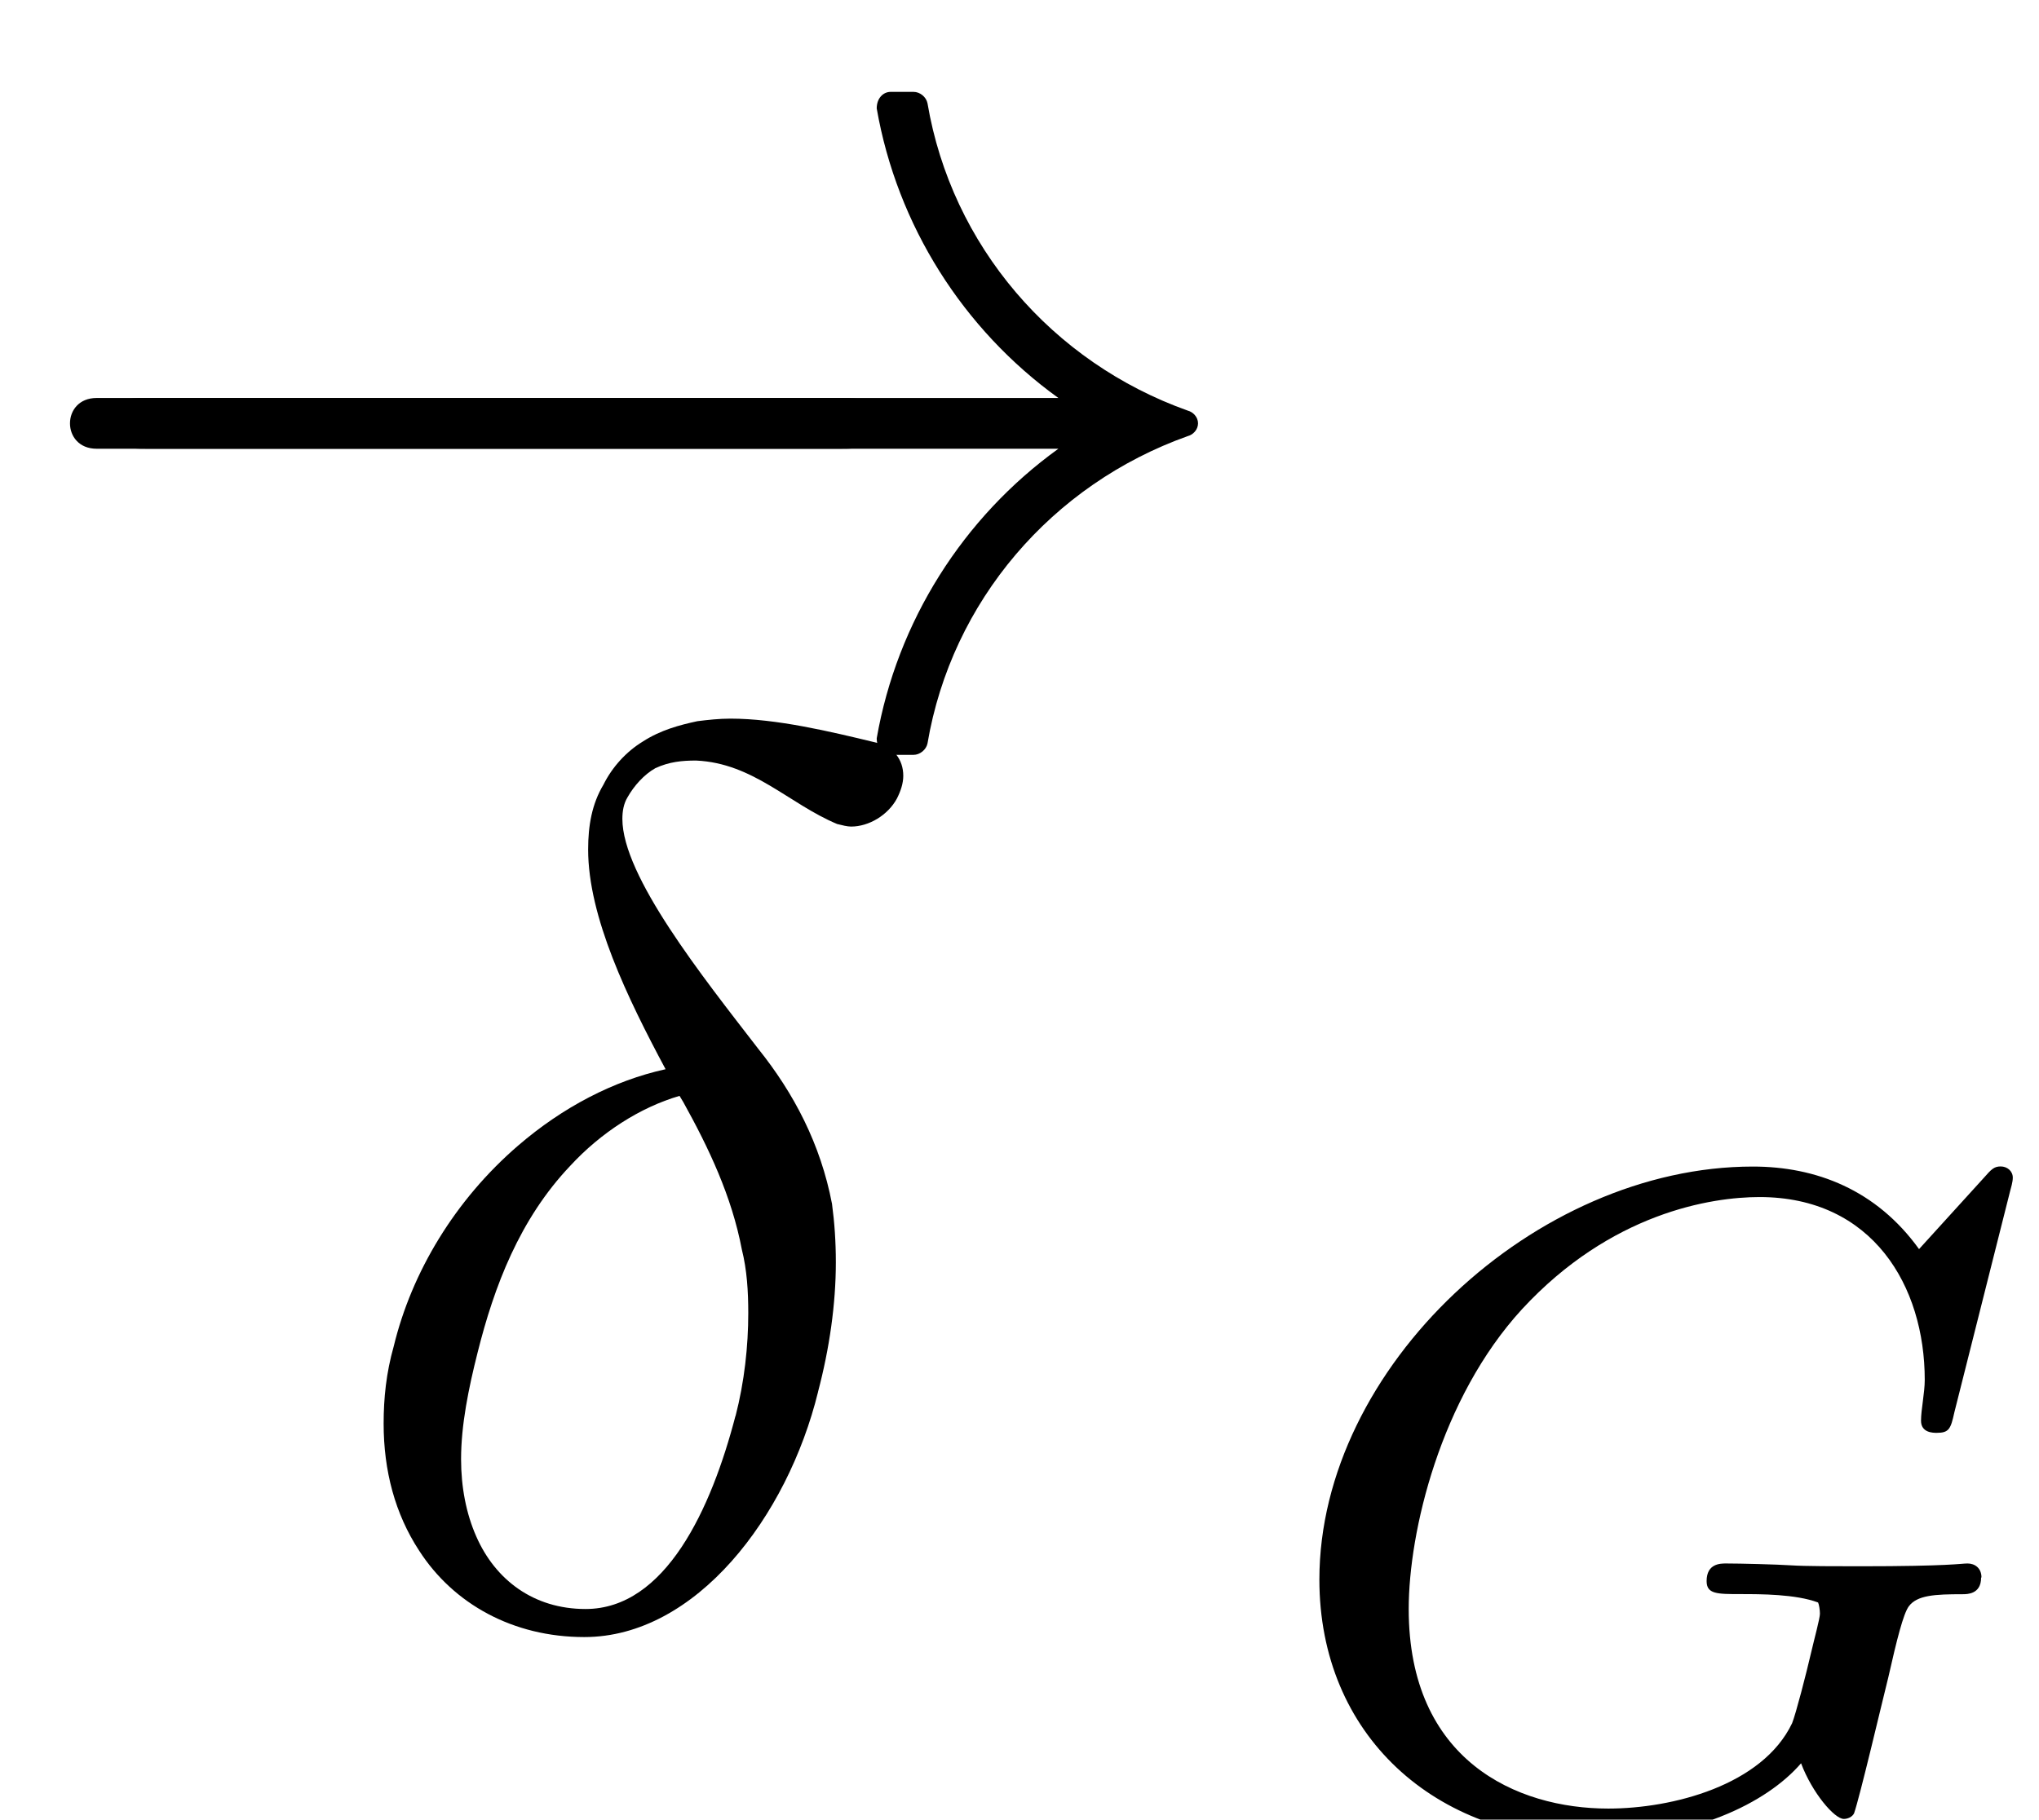 <?xml version='1.0' encoding='UTF-8'?>
<!-- This file was generated by dvisvgm 3.2.2 -->
<svg version='1.1' xmlns='http://www.w3.org/2000/svg' xmlns:xlink='http://www.w3.org/1999/xlink' width='17.508pt' height='15.628pt' viewBox='0 -13.939 17.508 15.628'>
<defs>
<path id='g20-71' d='m6.105-2.08c0-.08-.056-.12-.12-.12c-.056 0-.151 .024-.925 .024c-.199 0-.47 0-.59-.008s-.438-.016-.558-.016c-.048 0-.167 0-.167 .151c0 .112 .088 .112 .295 .112c.167 0 .47 0 .662 .072c.008 .016 .016 .064 .016 .096c0 .04-.048 .215-.072 .319c-.048 .207-.135 .542-.167 .622c-.255 .534-1.028 .733-1.578 .733c-.789 0-1.714-.414-1.714-1.714c0-.662 .271-1.809 .972-2.574c.765-.829 1.626-.964 2.04-.964c.972 0 1.419 .765 1.419 1.57c0 .112-.032 .255-.032 .351c0 .104 .104 .104 .135 .104c.104 0 .12-.032 .151-.175l.478-1.897c.008-.032 .024-.08 .024-.12c0-.056-.048-.096-.104-.096s-.08 .024-.143 .096l-.558 .614c-.367-.51-.885-.709-1.427-.709c-1.865 0-3.722 1.722-3.722 3.547c0 1.331 .988 2.232 2.343 2.232c.861 0 1.498-.311 1.793-.654c.096 .255 .287 .478 .367 .478c.032 0 .072-.016 .088-.048c.048-.135 .239-.948 .295-1.172c.072-.319 .128-.542 .175-.606c.072-.096 .223-.104 .462-.104c.04 0 .159 0 .159-.143z'/>
<path id='g21-14' d='m4.2-1.985c.098-.371 .153-.753 .153-1.113c0-.175-.011-.338-.033-.502c-.098-.513-.327-.949-.633-1.331c-.48-.622-1.167-1.484-1.167-1.975c0-.065 .011-.131 .044-.185c.055-.098 .142-.196 .24-.251c.12-.055 .229-.065 .349-.065c.491 .022 .796 .371 1.211 .545c.044 .011 .087 .022 .12 .022c.153 0 .316-.098 .393-.24c.033-.065 .055-.131 .055-.196c0-.142-.087-.251-.229-.284c-.404-.098-.862-.207-1.255-.207c-.098 0-.196 .011-.284 .022c-.153 .033-.316 .076-.469 .175c-.142 .087-.262 .218-.338 .371c-.098 .164-.131 .349-.131 .556c0 .578 .338 1.276 .665 1.887c-.447 .098-.884 .327-1.265 .655c-.545 .469-.916 1.091-1.069 1.724c-.065 .229-.087 .447-.087 .665c0 .404 .098 .775 .305 1.091c.295 .458 .807 .742 1.418 .742c.96 0 1.745-1.036 2.007-2.105zm-.709 .207c-.207 .796-.6 1.658-1.287 1.658c-.447 0-.775-.251-.938-.622c-.087-.196-.131-.425-.131-.665c0-.295 .065-.611 .142-.916c.142-.567 .36-1.145 .796-1.604c.262-.284 .6-.502 .938-.6l.033 .055c.218 .393 .415 .807 .502 1.265c.044 .175 .055 .36 .055 .545c0 .284-.033 .589-.109 .884z'/>
<path id='g18-0' d='m7.571-2.727c0-.218-.207-.218-.36-.218h-5.945c-.153 0-.36 0-.36 .218s.207 .218 .36 .218h5.945c.153 0 .36 0 .36-.218z'/>
<path id='g18-33' d='m10.287-2.727c0-.055-.044-.098-.087-.109c-1.167-.415-2.029-1.418-2.236-2.64c-.011-.055-.065-.098-.12-.098h-.196c-.065 0-.12 .055-.12 .142c.175 1.004 .742 1.898 1.56 2.487h-8.258c-.153 0-.229 .109-.229 .218s.076 .218 .229 .218h8.258c-.818 .589-1.385 1.484-1.56 2.487c0 .087 .055 .142 .12 .142h.196c.055 0 .109-.044 .12-.098c.207-1.222 1.069-2.225 2.236-2.64c.044-.011 .087-.055 .087-.109z'/>
</defs>
<g id='page773'>
<use x='0' y='-7.576' xlink:href='#g18-0'/>
<use x='0' y='-7.576' xlink:href='#g18-33'/>
<use x='2.824' y='0' xlink:href='#g21-14'/>
<use x='10.909' y='1.689' xlink:href='#g20-71'/>
</g>
</svg>